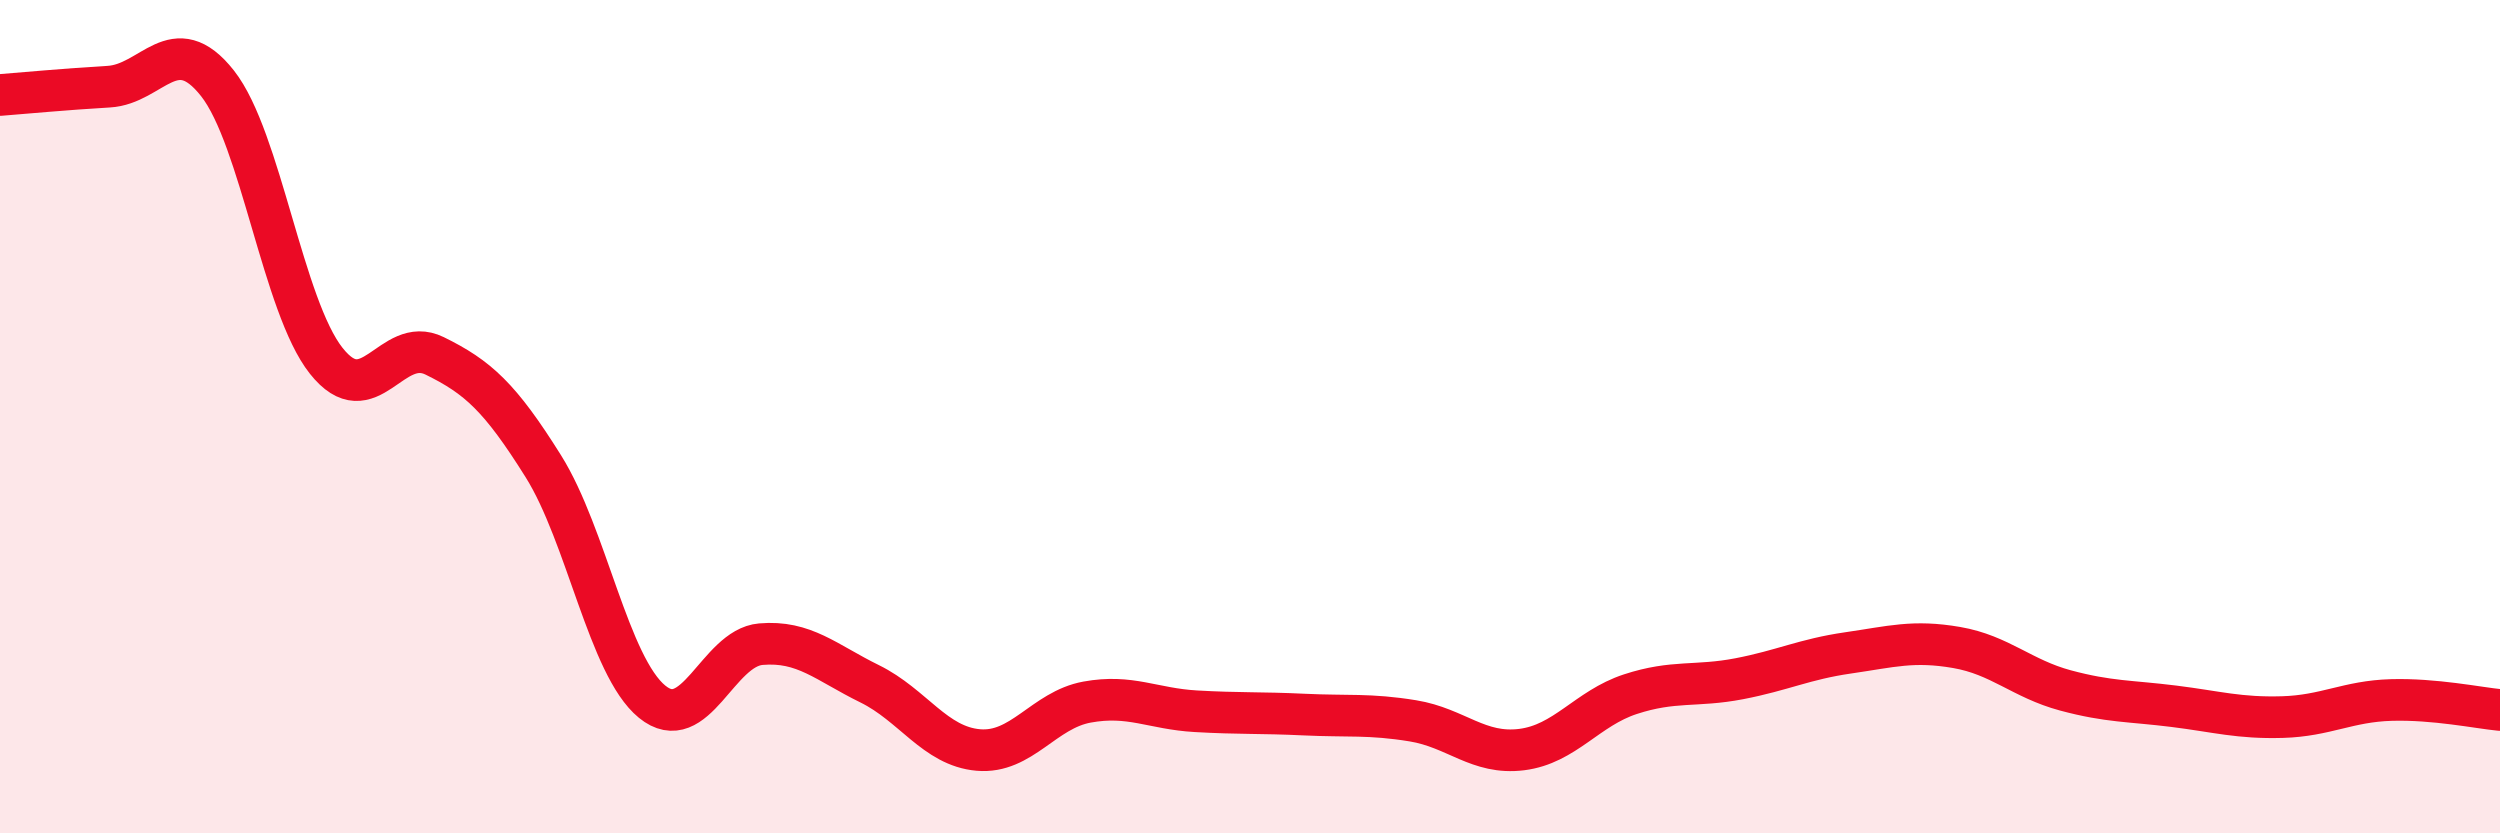 
    <svg width="60" height="20" viewBox="0 0 60 20" xmlns="http://www.w3.org/2000/svg">
      <path
        d="M 0,2.28 C 0.52,2.24 1.57,2.14 2.61,2.08 C 3.65,2.02 4.18,0.68 5.22,2 C 6.26,3.32 6.79,7.35 7.83,8.66 C 8.87,9.97 9.39,8.03 10.43,8.54 C 11.47,9.05 12,9.53 13.04,11.19 C 14.08,12.85 14.61,15.99 15.65,16.84 C 16.69,17.69 17.22,15.55 18.26,15.46 C 19.3,15.37 19.83,15.9 20.87,16.41 C 21.91,16.92 22.44,17.91 23.48,18 C 24.52,18.09 25.05,17.04 26.09,16.85 C 27.13,16.66 27.66,17.01 28.7,17.07 C 29.74,17.13 30.26,17.1 31.3,17.15 C 32.34,17.2 32.87,17.13 33.91,17.3 C 34.95,17.47 35.48,18.12 36.52,17.99 C 37.56,17.86 38.09,17 39.13,16.66 C 40.17,16.32 40.7,16.49 41.74,16.29 C 42.78,16.09 43.31,15.82 44.35,15.67 C 45.39,15.52 45.92,15.36 46.96,15.54 C 48,15.72 48.53,16.29 49.57,16.57 C 50.61,16.85 51.13,16.82 52.17,16.95 C 53.21,17.08 53.74,17.24 54.78,17.21 C 55.82,17.18 56.35,16.83 57.39,16.8 C 58.43,16.77 59.48,16.99 60,17.04L60 20L0 20Z"
        fill="#EB0A25"
        opacity="0.1"
        stroke-linecap="round"
        stroke-linejoin="round"
      />
      <path
        d="M 0,2.28 C 0.52,2.24 1.57,2.14 2.61,2.08 C 3.65,2.02 4.18,0.68 5.22,2 C 6.26,3.32 6.79,7.35 7.83,8.66 C 8.87,9.97 9.39,8.03 10.43,8.54 C 11.47,9.05 12,9.53 13.04,11.19 C 14.08,12.85 14.61,15.99 15.65,16.84 C 16.69,17.69 17.22,15.55 18.26,15.46 C 19.3,15.37 19.83,15.9 20.87,16.41 C 21.91,16.92 22.44,17.91 23.48,18 C 24.52,18.09 25.05,17.04 26.09,16.85 C 27.13,16.66 27.66,17.01 28.7,17.07 C 29.74,17.13 30.26,17.1 31.3,17.15 C 32.34,17.2 32.87,17.13 33.91,17.3 C 34.95,17.47 35.48,18.12 36.52,17.99 C 37.56,17.86 38.09,17 39.13,16.66 C 40.17,16.32 40.7,16.49 41.74,16.29 C 42.78,16.09 43.31,15.82 44.35,15.67 C 45.39,15.52 45.92,15.36 46.96,15.54 C 48,15.72 48.53,16.29 49.57,16.57 C 50.61,16.85 51.13,16.82 52.17,16.95 C 53.21,17.08 53.74,17.24 54.78,17.21 C 55.82,17.18 56.35,16.83 57.39,16.8 C 58.43,16.77 59.48,16.99 60,17.04"
        stroke="#EB0A25"
        stroke-width="1"
        fill="none"
        stroke-linecap="round"
        stroke-linejoin="round"
      />
    </svg>
  